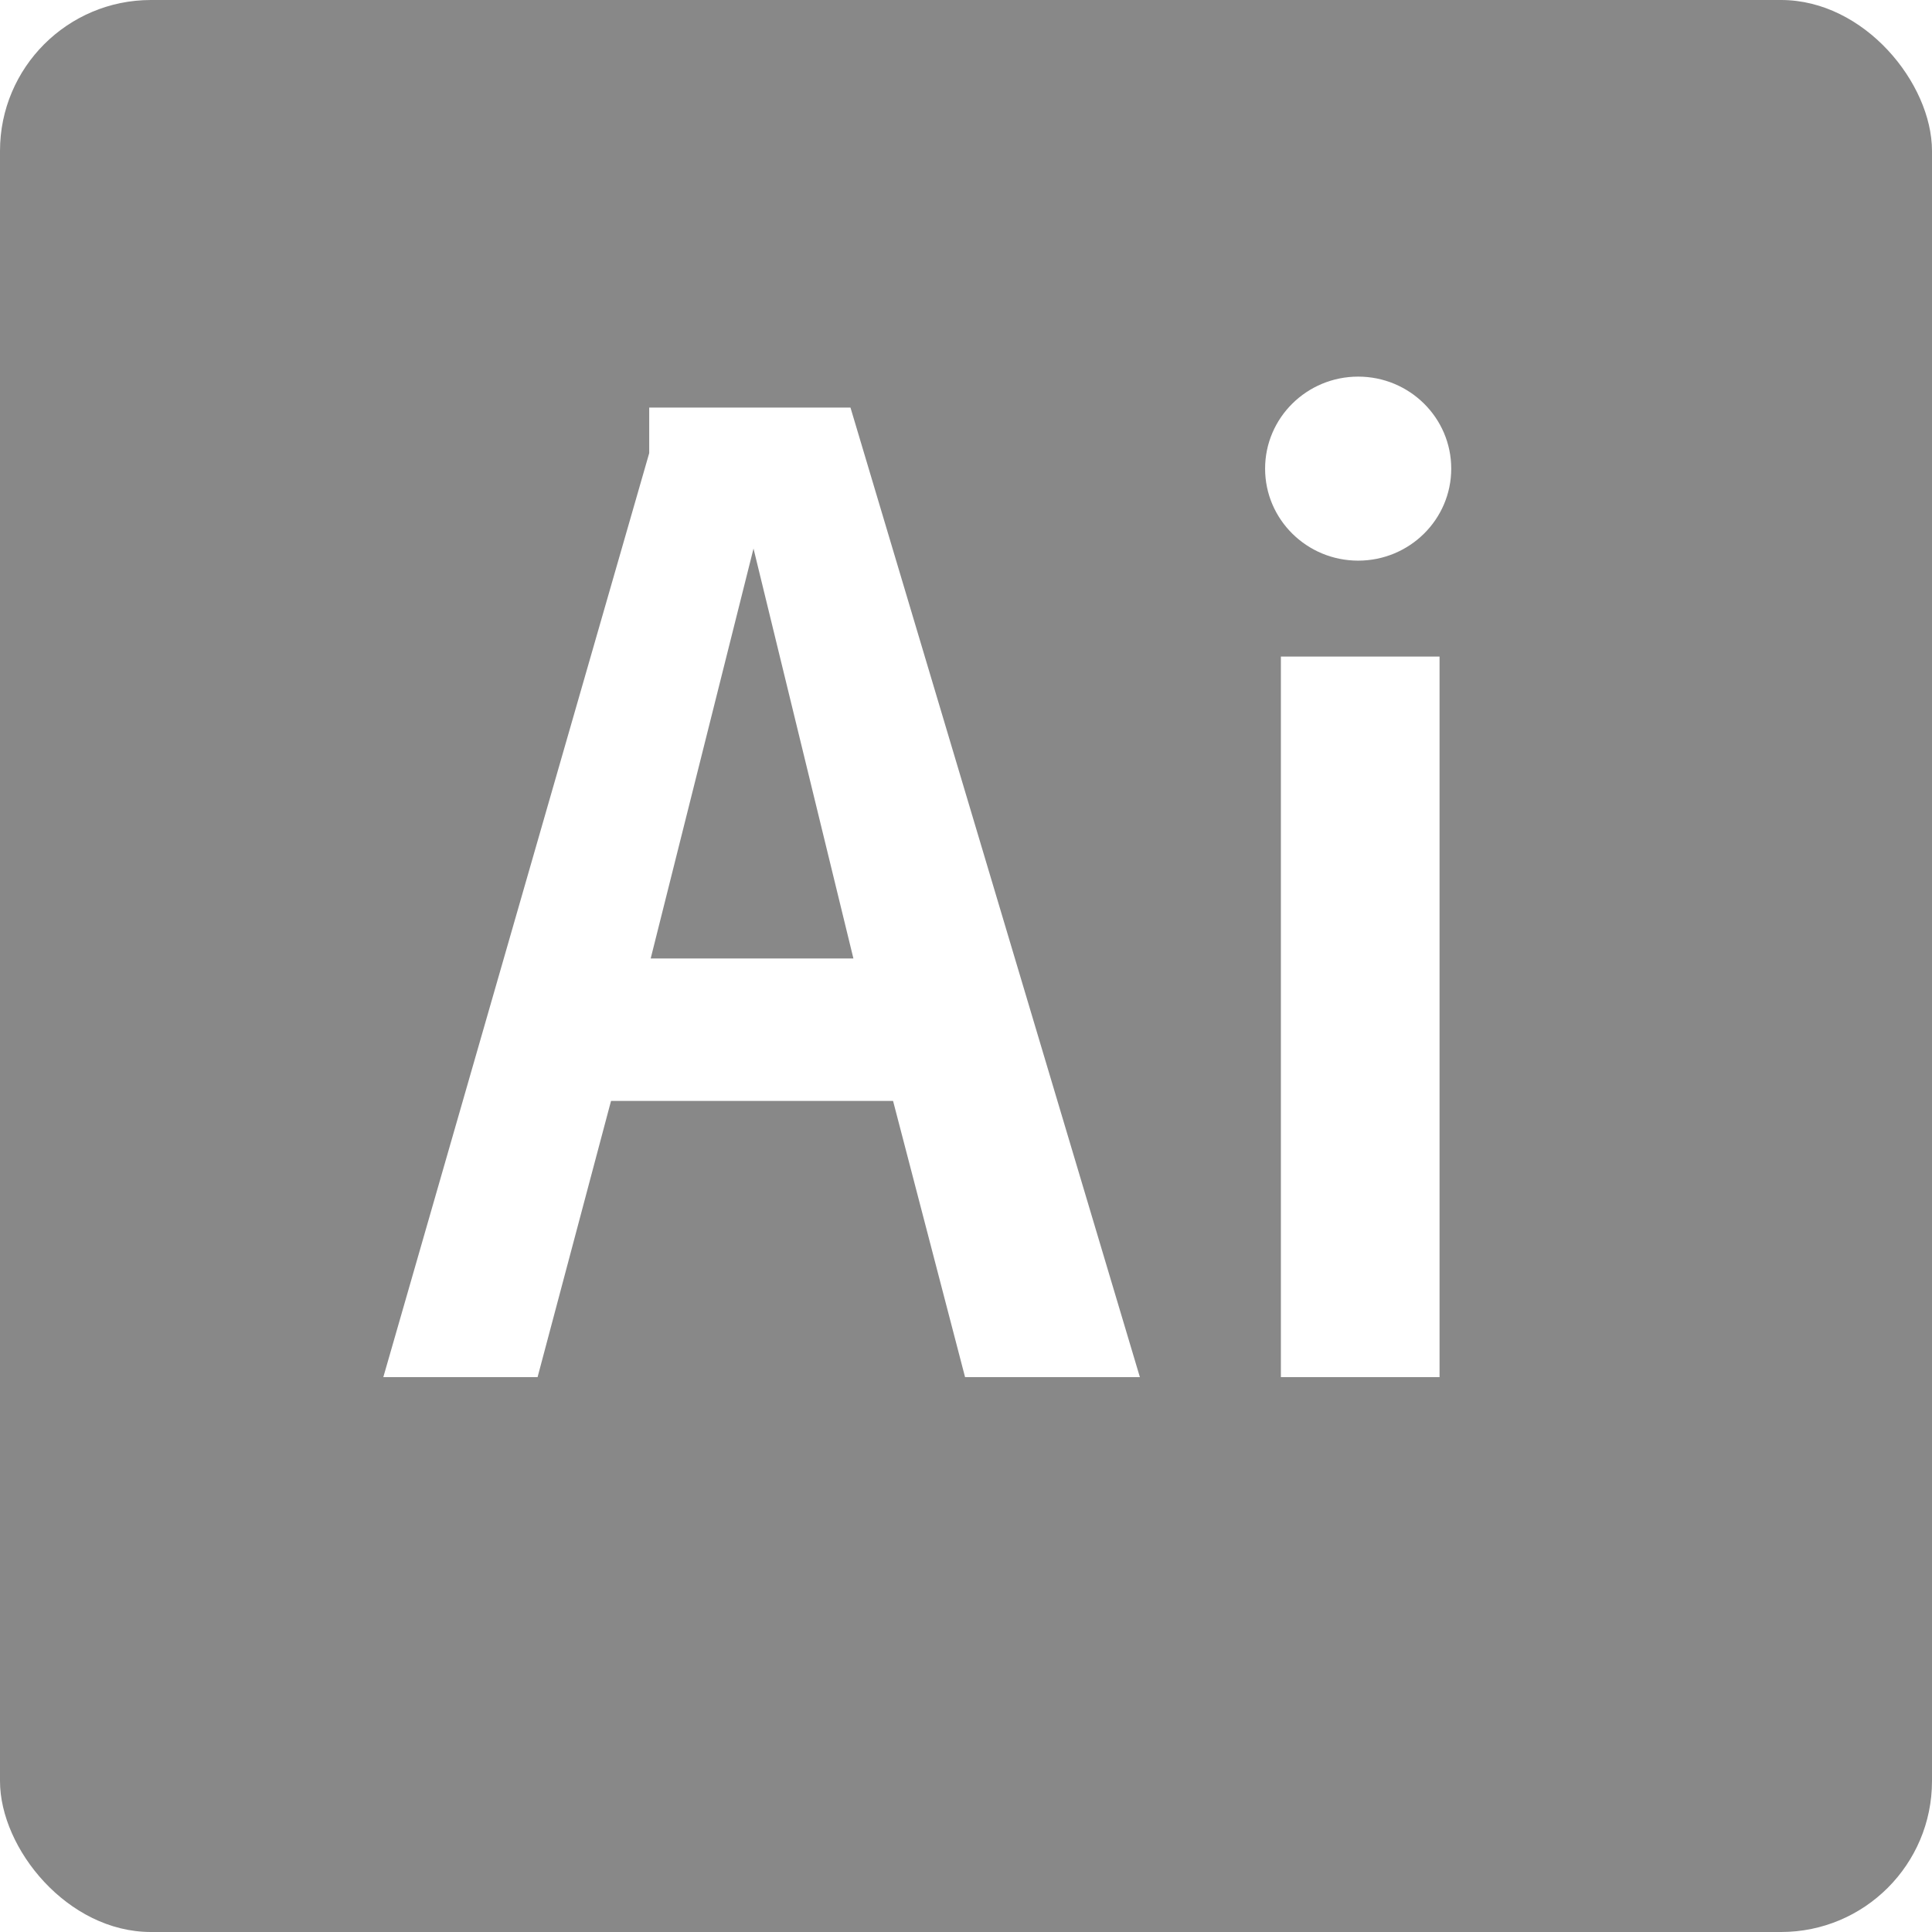 <svg width="64" height="64" viewBox="0 0 64 64" fill="none" xmlns="http://www.w3.org/2000/svg">
<g clip-path="url(#clip0_350_1242)">
<path fill-rule="evenodd" clip-rule="evenodd" d="M21.506 13.501L28.173 13.501L37.76 45.619L31.969 45.619L29.584 36.47L20.241 36.47L17.808 45.619L12.698 45.619L21.506 15.01L21.506 13.501L21.506 13.501ZM28.27 31.75L24.961 18.172L21.555 31.75L28.27 31.75L28.27 31.75ZM47.687 21.75L42.431 21.75L42.431 45.619L47.687 45.619L47.687 21.75L47.687 21.75ZM44.991 12.476C43.289 12.476 41.908 13.841 41.908 15.524C41.908 17.207 43.289 18.572 44.991 18.572C46.694 18.572 48.074 17.207 48.074 15.524C48.074 13.841 46.694 12.476 44.991 12.476ZM64 64L-3.21147e-07 64L0 0L64 3.21147e-07L64 64Z" fill="#888888"/>
</g>
<defs>
<clipPath id="clip0_350_1242">
<rect width="64" height="64" rx="5" fill="white"/>
</clipPath>
</defs>
</svg>
